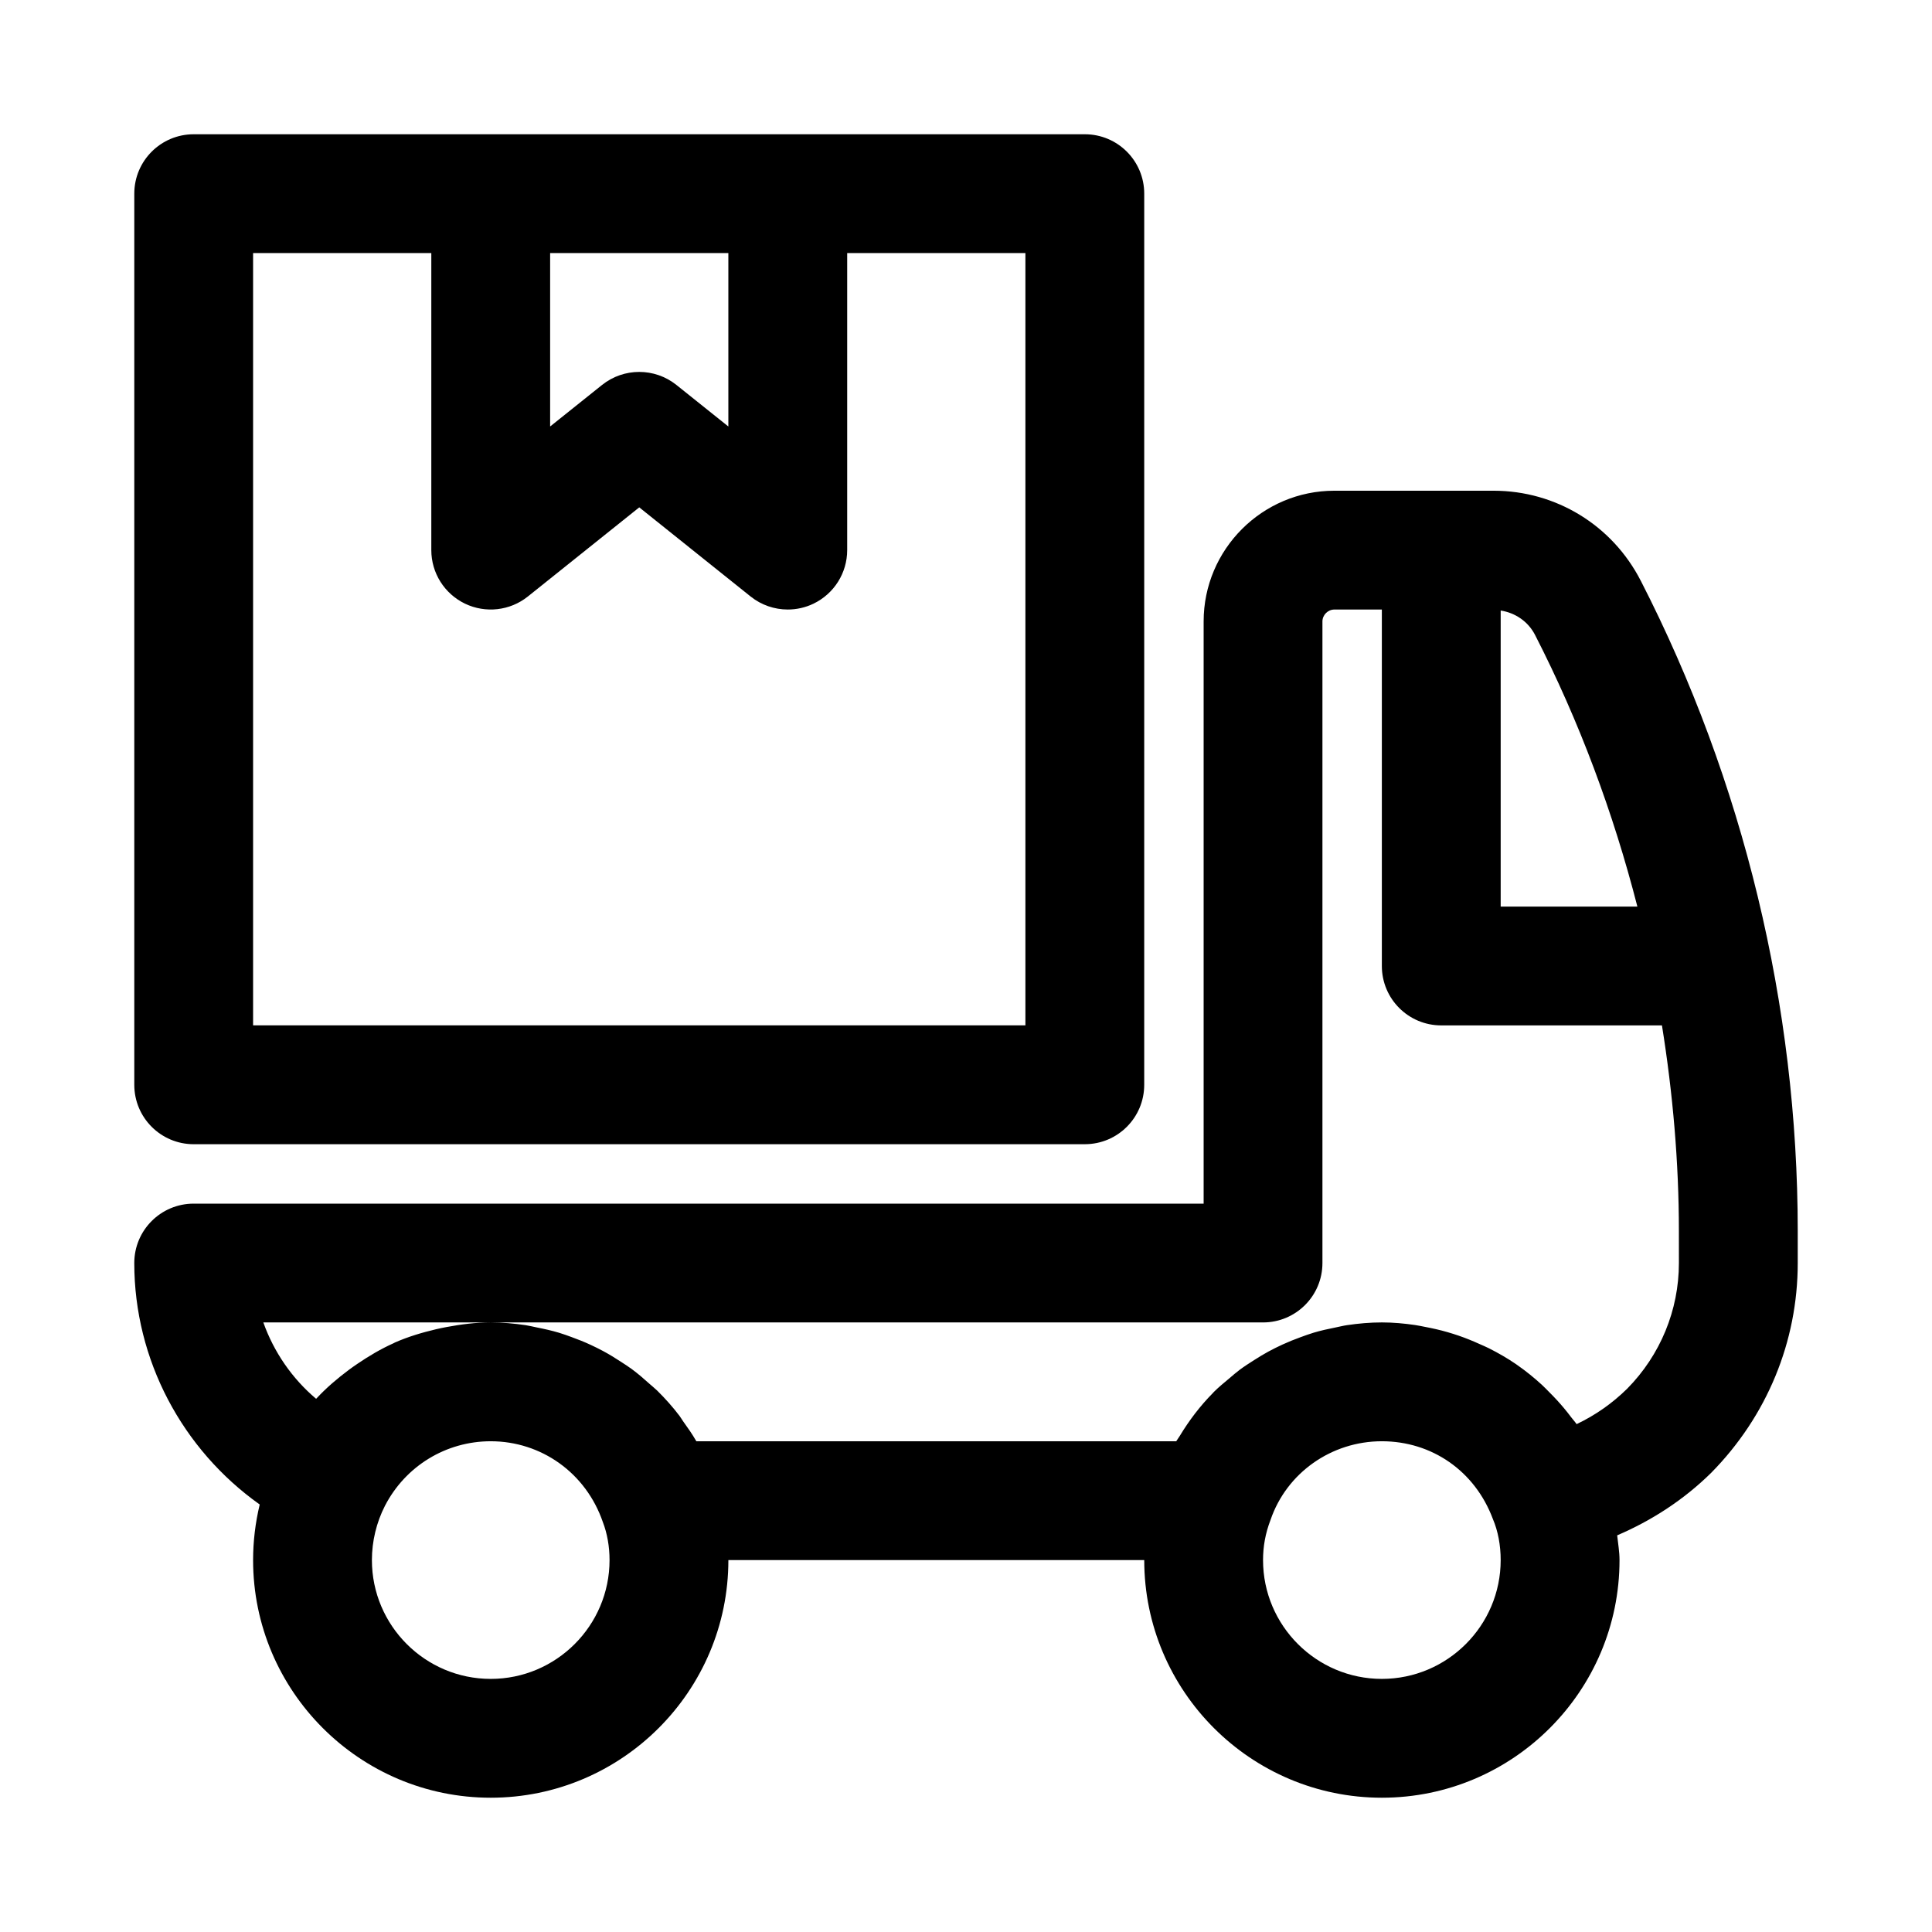 <?xml version="1.0" encoding="UTF-8"?>
<!-- Uploaded to: ICON Repo, www.svgrepo.com, Generator: ICON Repo Mixer Tools -->
<svg fill="#000000" width="800px" height="800px" version="1.1" viewBox="144 144 512 512" xmlns="http://www.w3.org/2000/svg">
 <path d="m578.81 297.89c-7.547-14.711-22.492-23.844-39.004-23.844h-42.188c-19.098 0-34.641 15.543-34.641 34.641v154.29h-267.65c-8.695 0-15.742 7.043-15.742 15.742 0 25.707 12.75 49.441 33.242 63.992-1.156 4.82-1.754 9.773-1.754 14.727 0 34.734 28.25 62.977 62.977 62.977s62.977-28.242 62.977-62.977h110.21c0 34.734 28.242 62.977 62.977 62.977s62.977-28.242 62.977-62.977c0-2.234-0.391-4.367-0.621-6.555 9.109-3.906 17.578-9.355 24.898-16.555 14.805-15.02 22.953-34.777 22.953-55.609v-8.488c0-59.652-14.391-119.25-41.605-172.34zm-28.012 14.363c11.723 22.879 20.742 47.105 27.125 72h-36.227v-78.457c3.871 0.602 7.266 2.898 9.102 6.457zm-276.75 276.67c-17.367 0-31.488-14.129-31.488-31.488 0-4.981 1.199-9.961 3.445-14.359 5.449-10.562 16.195-17.129 28.043-17.129 13.383 0 25.238 8.379 29.719 21.434 1.152 3 1.77 6.473 1.77 10.055 0 17.359-14.125 31.488-31.488 31.488zm236.16 0c-17.359 0-31.488-14.129-31.488-31.488 0-3.598 0.617-7.07 1.984-10.641 4.258-12.469 16.129-20.848 29.504-20.848 13.207 0 24.66 7.84 29.426 20.617 1.355 3.184 2.062 6.953 2.062 10.871 0 17.359-14.129 31.488-31.488 31.488zm78.719-110.21c0 12.516-4.938 24.414-13.715 33.316-3.969 3.906-8.488 7.055-13.391 9.379-0.426-0.617-0.938-1.156-1.387-1.754-0.617-0.82-1.242-1.617-1.895-2.402-1.258-1.512-2.586-2.945-3.977-4.328-0.66-0.656-1.289-1.34-1.98-1.965-2-1.824-4.098-3.535-6.316-5.086-0.184-0.129-0.359-0.262-0.547-0.391-2.269-1.551-4.66-2.922-7.121-4.168-0.836-0.422-1.703-0.773-2.559-1.16-1.793-0.812-3.609-1.551-5.477-2.191-0.977-0.336-1.953-0.641-2.945-0.93-1.926-0.559-3.887-1.004-5.875-1.379-0.91-0.172-1.801-0.375-2.719-0.508-2.894-0.422-5.832-0.691-8.816-0.691-3.133 0-6.207 0.277-9.238 0.723-1.023 0.148-2.004 0.41-3.012 0.609-1.965 0.391-3.914 0.816-5.812 1.383-1.203 0.359-2.363 0.793-3.539 1.219-1.605 0.586-3.18 1.215-4.727 1.926-1.273 0.586-2.516 1.203-3.746 1.867-1.289 0.703-2.539 1.465-3.773 2.254-1.332 0.844-2.648 1.688-3.906 2.629-0.918 0.688-1.77 1.449-2.648 2.188-1.418 1.184-2.84 2.348-4.148 3.652-0.078 0.078-0.145 0.172-0.219 0.25-3.391 3.426-6.316 7.277-8.824 11.438-0.281 0.465-0.625 0.883-0.895 1.352h-127.18c-1.062-1.867-2.297-3.609-3.539-5.34-0.32-0.445-0.578-0.938-0.91-1.371-1.797-2.371-3.773-4.586-5.879-6.668-0.664-0.652-1.398-1.219-2.086-1.84-1.523-1.375-3.07-2.711-4.719-3.926-0.918-0.676-1.879-1.277-2.832-1.906-1.551-1.02-3.129-1.988-4.766-2.867-1.047-0.559-2.106-1.082-3.184-1.586-1.68-0.785-3.402-1.477-5.156-2.109-1.098-0.395-2.18-0.801-3.301-1.137-1.941-0.582-3.926-1.023-5.934-1.418-0.984-0.195-1.949-0.449-2.945-0.598-3.027-0.445-6.106-0.723-9.238-0.723-3.988 0-7.875 0.504-11.699 1.219-0.93 0.176-1.844 0.363-2.762 0.578-3.75 0.883-7.426 1.984-10.914 3.516-0.121 0.055-0.227 0.129-0.348 0.184-3.371 1.508-6.543 3.387-9.594 5.461-0.789 0.535-1.559 1.07-2.32 1.641-3.023 2.262-5.91 4.711-8.5 7.504-0.043 0.047-0.102 0.082-0.145 0.129-6.363-5.375-11.191-12.387-13.98-20.23h264.93c8.703 0 15.742-7.043 15.742-15.742v-170.03c0-1.707 1.445-3.152 3.152-3.152h12.594v94.465c0 8.703 7.043 15.742 15.742 15.742h58.488c2.887 18.02 4.488 36.242 4.488 54.488zm-393.6-31.488h236.16c8.703 0 15.742-7.043 15.742-15.742l0.004-236.16c0-8.703-7.043-15.742-15.742-15.742h-236.16c-8.691 0-15.742 7.043-15.742 15.742v236.16c0 8.703 7.051 15.746 15.742 15.746zm94.465-236.16h47.23v45.957l-13.785-11.023c-5.75-4.582-13.914-4.582-19.664 0l-13.781 11.02zm-78.719 0h47.23v78.719c0 6.059 3.469 11.562 8.926 14.191 5.441 2.613 11.922 1.891 16.652-1.891l29.527-23.629 29.527 23.633c2.844 2.273 6.328 3.441 9.832 3.441 2.32 0 4.652-0.508 6.82-1.551 5.457-2.633 8.926-8.137 8.926-14.195v-78.719h47.23v204.67h-204.67z"/>
</svg>